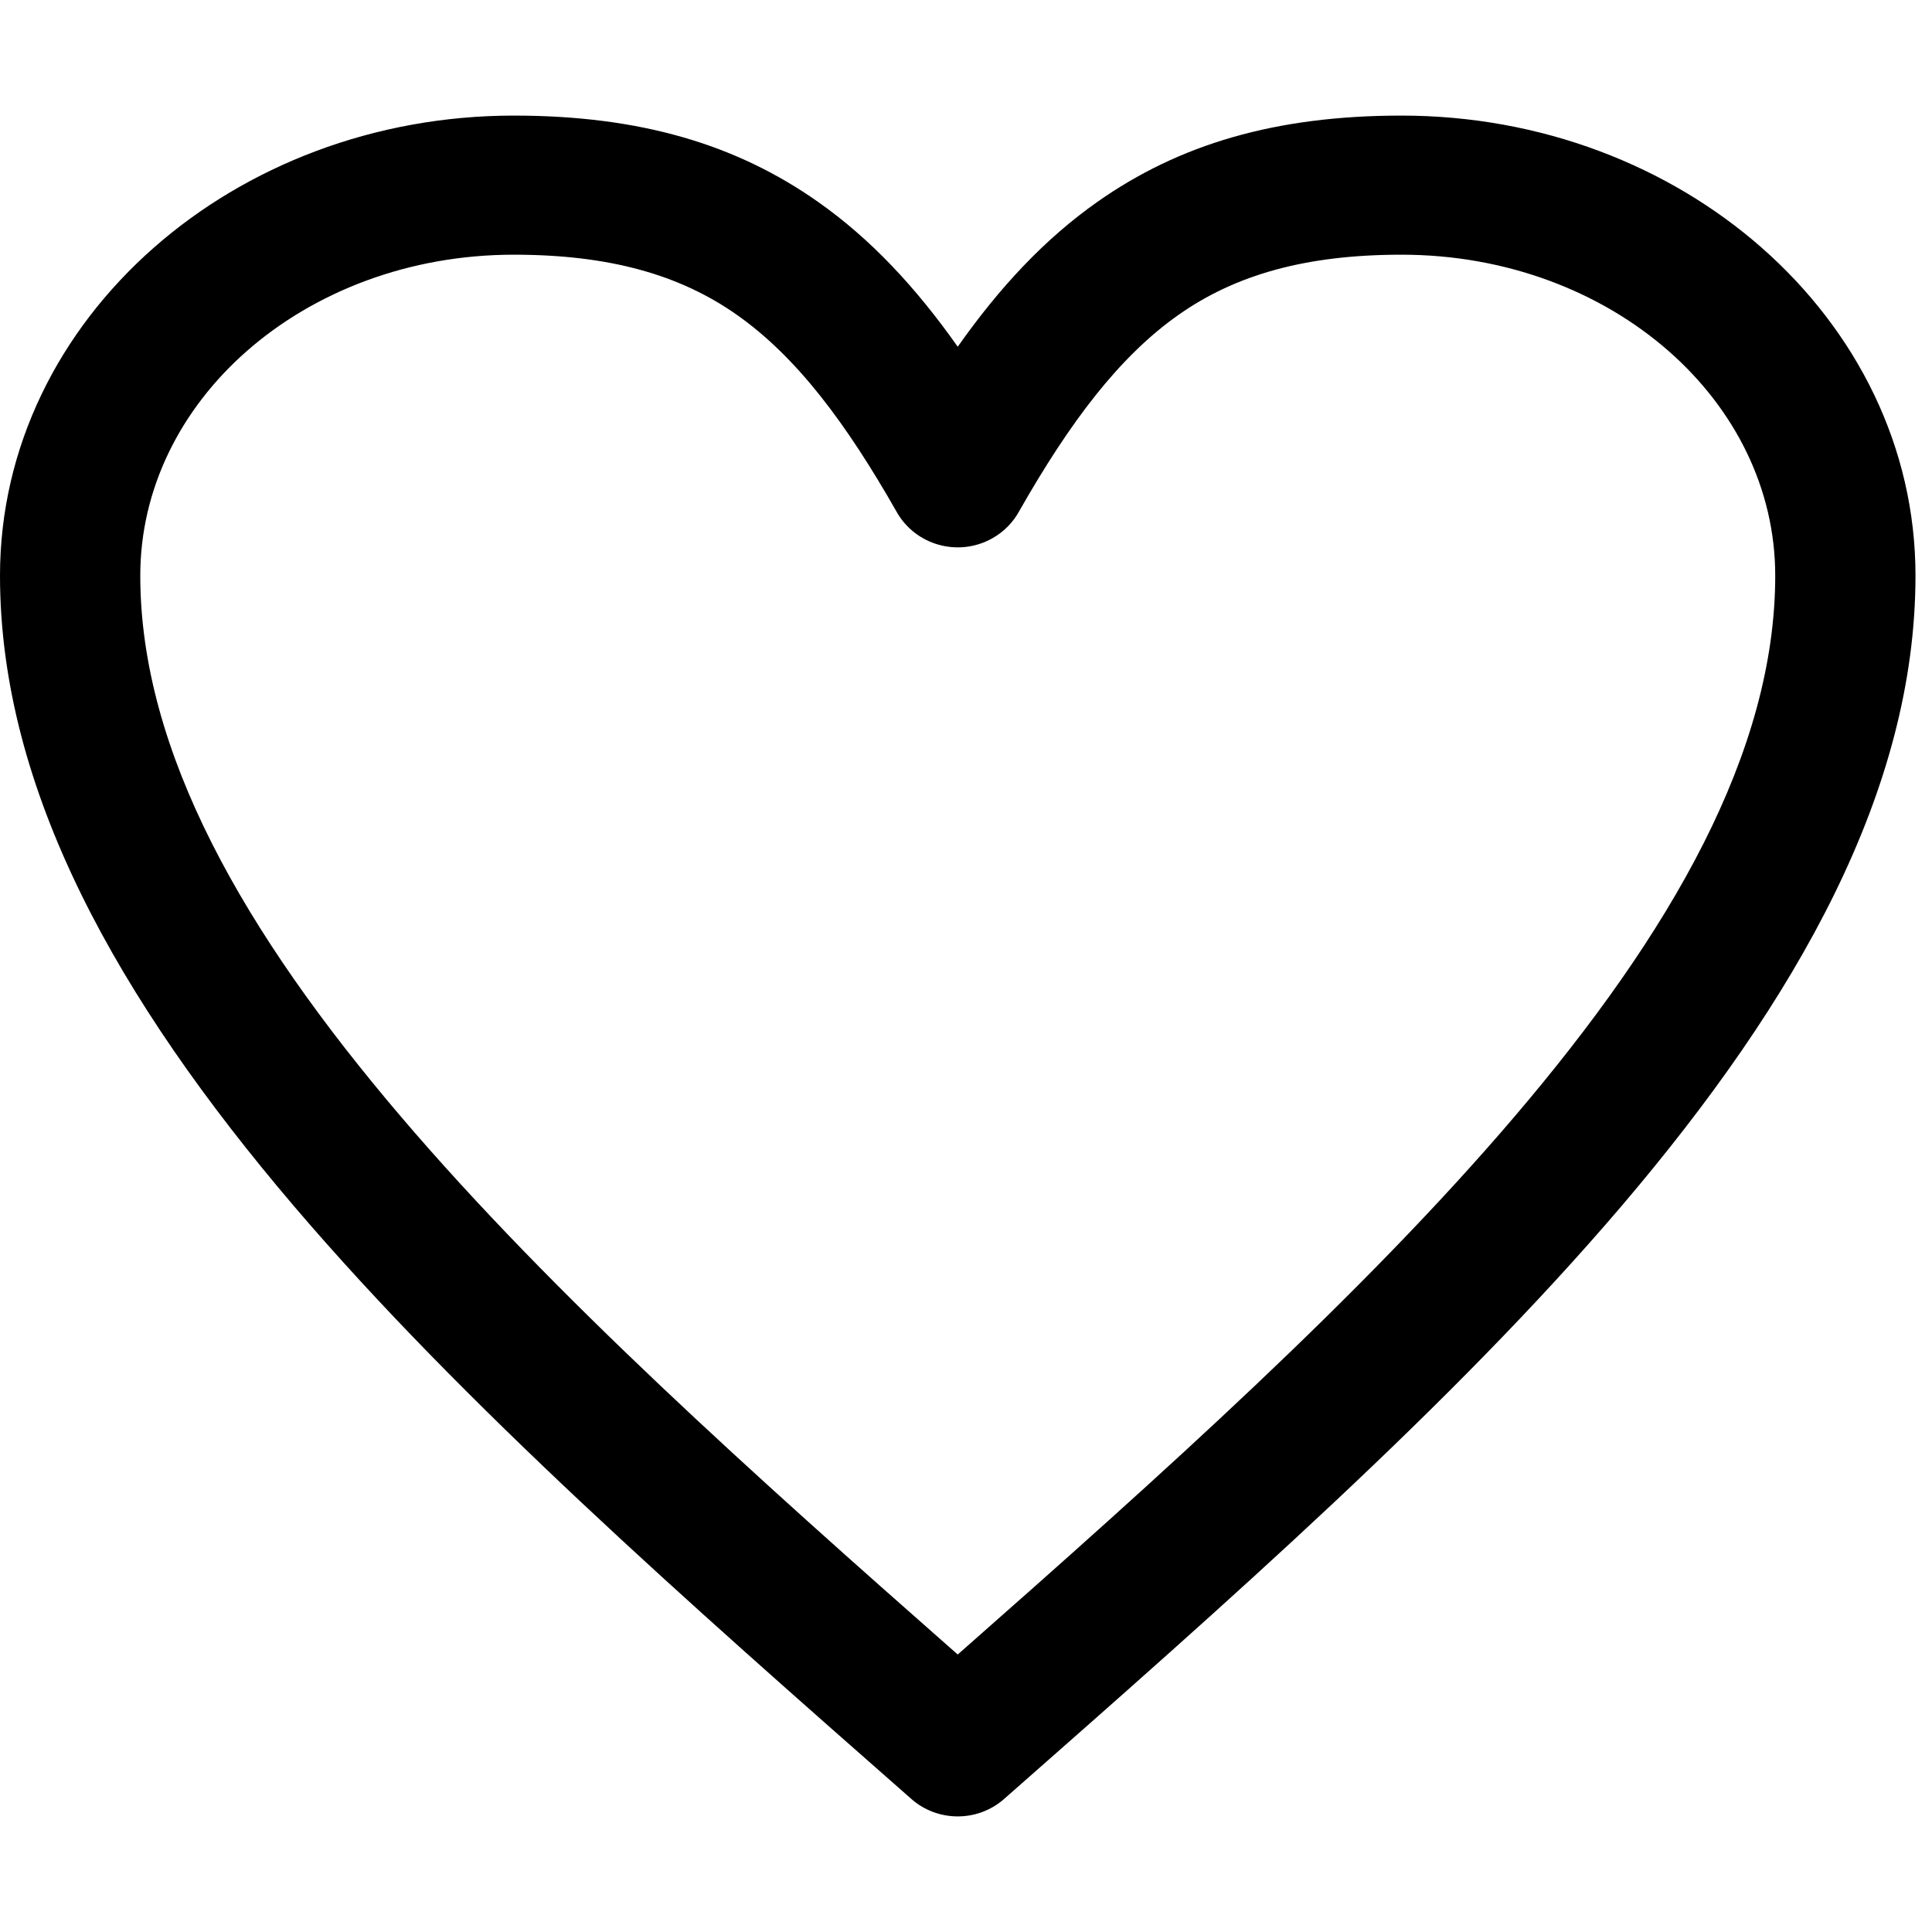 <svg width="117" height="117" viewBox="0 0 117 117" fill="none" xmlns="http://www.w3.org/2000/svg">
<path d="M57.999 20.997C60.543 17.389 63.268 14.469 66.462 12.221C71.408 8.742 77.23 7 84.875 7C93.352 7 101.067 10.06 106.683 14.998C112.44 20.059 116 27.082 116 34.858C116 47.825 108.876 60.511 98.189 73.048C87.946 85.064 74.371 97.01 60.803 108.947C59.178 110.371 56.756 110.335 55.179 108.933C41.612 97 28.044 85.058 17.807 73.048C7.124 60.511 0 47.824 0 34.858C0 27.085 3.562 20.062 9.316 14.998C14.929 10.06 22.641 7 31.115 7C38.763 7 44.585 8.741 49.533 12.221C52.73 14.469 55.452 17.389 57.999 20.997ZM71.371 19.066C67.774 21.597 64.787 25.572 61.735 30.933C61.367 31.614 60.805 32.206 60.072 32.611C58.031 33.745 55.443 33.025 54.3 30.998C51.233 25.606 48.237 21.607 44.624 19.066C41.175 16.639 36.91 15.424 31.115 15.424C24.758 15.424 19.034 17.664 14.924 21.28C10.954 24.775 8.495 29.581 8.495 34.858C8.495 45.536 14.809 56.51 24.276 67.618C33.493 78.433 45.641 89.316 57.999 100.196C70.351 89.316 82.502 78.433 91.719 67.618C101.192 56.508 107.506 45.536 107.506 34.858C107.506 29.581 105.047 24.775 101.073 21.28C96.964 17.664 91.234 15.424 84.875 15.424C79.082 15.424 74.82 16.639 71.371 19.066Z" fill="black"/>
</svg>
